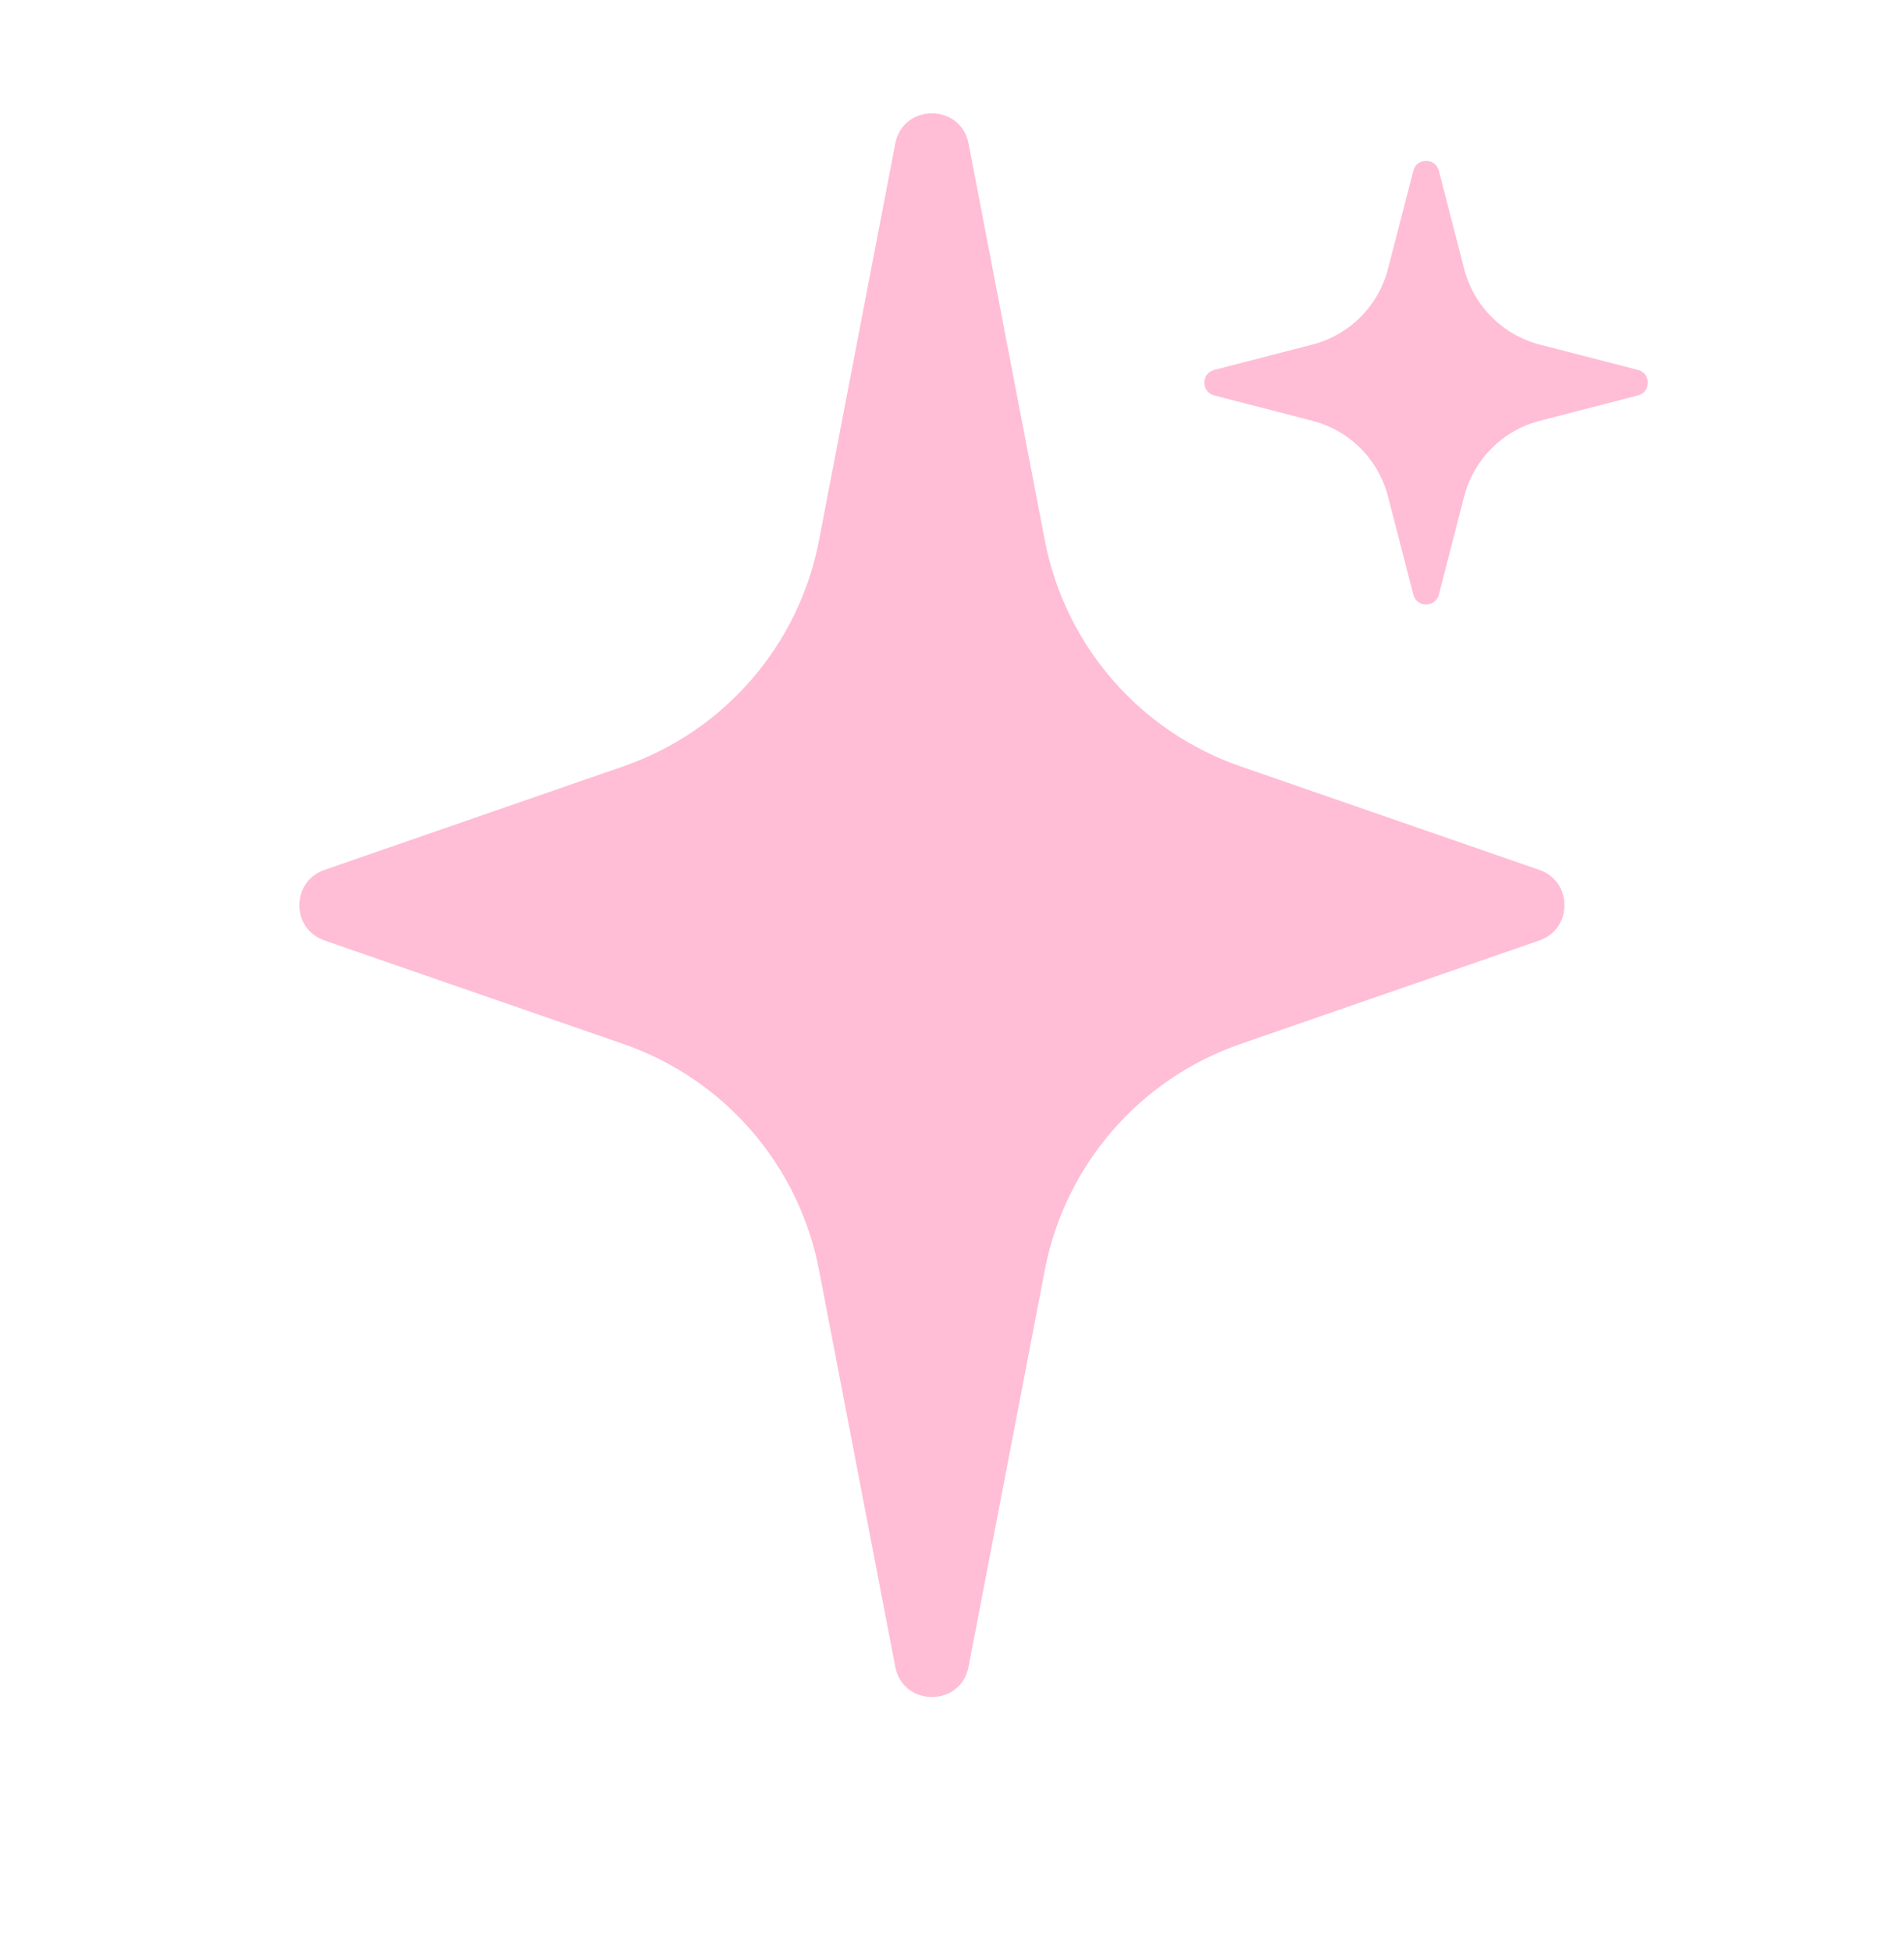 <svg width="40" height="41" viewBox="0 0 40 41" fill="none" xmlns="http://www.w3.org/2000/svg">
<g clip-path="url(#clip0_495_7054)">
<g filter="url(#filter0_ii_495_7054)">
<path d="M17.882 3.634C18.045 2.786 19.259 2.786 19.422 3.634L21.024 11.966C21.447 14.169 23.014 15.977 25.133 16.711L31.413 18.886C32.117 19.129 32.117 20.124 31.413 20.368L25.133 22.542C23.014 23.276 21.447 25.085 21.024 27.287L19.422 35.619C19.259 36.468 18.045 36.468 17.882 35.619L16.28 27.287C15.857 25.085 14.29 23.276 12.171 22.542L5.891 20.368C5.187 20.124 5.187 19.129 5.891 18.886L12.171 16.711C14.29 15.977 15.857 14.169 16.28 11.966L17.882 3.634Z" fill="#FFBDD6"/>
</g>
<g filter="url(#filter1_ii_495_7054)">
<path d="M29.365 3.803C29.436 3.526 29.829 3.526 29.901 3.803L30.432 5.863C30.634 6.644 31.243 7.253 32.023 7.455L34.084 7.986C34.361 8.057 34.361 8.451 34.084 8.522L32.023 9.054C31.243 9.255 30.634 9.864 30.432 10.645L29.901 12.705C29.829 12.982 29.436 12.982 29.365 12.705L28.833 10.645C28.632 9.864 28.023 9.255 27.242 9.054L25.182 8.522C24.905 8.451 24.905 8.057 25.182 7.986L27.242 7.455C28.023 7.253 28.632 6.644 28.833 5.863L29.365 3.803Z" fill="#FFBDD6"/>
</g>
</g>
<defs>
<filter id="filter0_ii_495_7054" x="5.055" y="1.763" width="28.121" height="35.11" filterUnits="userSpaceOnUse" color-interpolation-filters="sRGB">
<feFlood flood-opacity="0" result="BackgroundImageFix"/>
<feBlend mode="normal" in="SourceGraphic" in2="BackgroundImageFix" result="shape"/>
<feColorMatrix in="SourceAlpha" type="matrix" values="0 0 0 0 0 0 0 0 0 0 0 0 0 0 0 0 0 0 127 0" result="hardAlpha"/>
<feOffset dx="1.235" dy="0.617"/>
<feGaussianBlur stdDeviation="1.466"/>
<feComposite in2="hardAlpha" operator="arithmetic" k2="-1" k3="1"/>
<feColorMatrix type="matrix" values="0 0 0 0 1 0 0 0 0 1 0 0 0 0 1 0 0 0 1 0"/>
<feBlend mode="normal" in2="shape" result="effect1_innerShadow_495_7054"/>
<feColorMatrix in="SourceAlpha" type="matrix" values="0 0 0 0 0 0 0 0 0 0 0 0 0 0 0 0 0 0 127 0" result="hardAlpha"/>
<feOffset dx="-0.309" dy="-1.235"/>
<feGaussianBlur stdDeviation="1.204"/>
<feComposite in2="hardAlpha" operator="arithmetic" k2="-1" k3="1"/>
<feColorMatrix type="matrix" values="0 0 0 0 0.779 0 0 0 0 0.363 0 0 0 0 0.523 0 0 0 1 0"/>
<feBlend mode="normal" in2="effect1_innerShadow_495_7054" result="effect2_innerShadow_495_7054"/>
</filter>
<filter id="filter1_ii_495_7054" x="24.865" y="3.159" width="9.862" height="9.971" filterUnits="userSpaceOnUse" color-interpolation-filters="sRGB">
<feFlood flood-opacity="0" result="BackgroundImageFix"/>
<feBlend mode="normal" in="SourceGraphic" in2="BackgroundImageFix" result="shape"/>
<feColorMatrix in="SourceAlpha" type="matrix" values="0 0 0 0 0 0 0 0 0 0 0 0 0 0 0 0 0 0 127 0" result="hardAlpha"/>
<feOffset dx="0.436" dy="0.218"/>
<feGaussianBlur stdDeviation="0.517"/>
<feComposite in2="hardAlpha" operator="arithmetic" k2="-1" k3="1"/>
<feColorMatrix type="matrix" values="0 0 0 0 1 0 0 0 0 1 0 0 0 0 1 0 0 0 1 0"/>
<feBlend mode="normal" in2="shape" result="effect1_innerShadow_495_7054"/>
<feColorMatrix in="SourceAlpha" type="matrix" values="0 0 0 0 0 0 0 0 0 0 0 0 0 0 0 0 0 0 127 0" result="hardAlpha"/>
<feOffset dx="-0.109" dy="-0.436"/>
<feGaussianBlur stdDeviation="0.425"/>
<feComposite in2="hardAlpha" operator="arithmetic" k2="-1" k3="1"/>
<feColorMatrix type="matrix" values="0 0 0 0 0.779 0 0 0 0 0.363 0 0 0 0 0.523 0 0 0 1 0"/>
<feBlend mode="normal" in2="effect1_innerShadow_495_7054" result="effect2_innerShadow_495_7054"/>
</filter>
<clipPath id="clip0_495_7054">
<rect width="40" height="40" fill="white" transform="translate(0 0.198)"/>
</clipPath>
</defs>
</svg>
